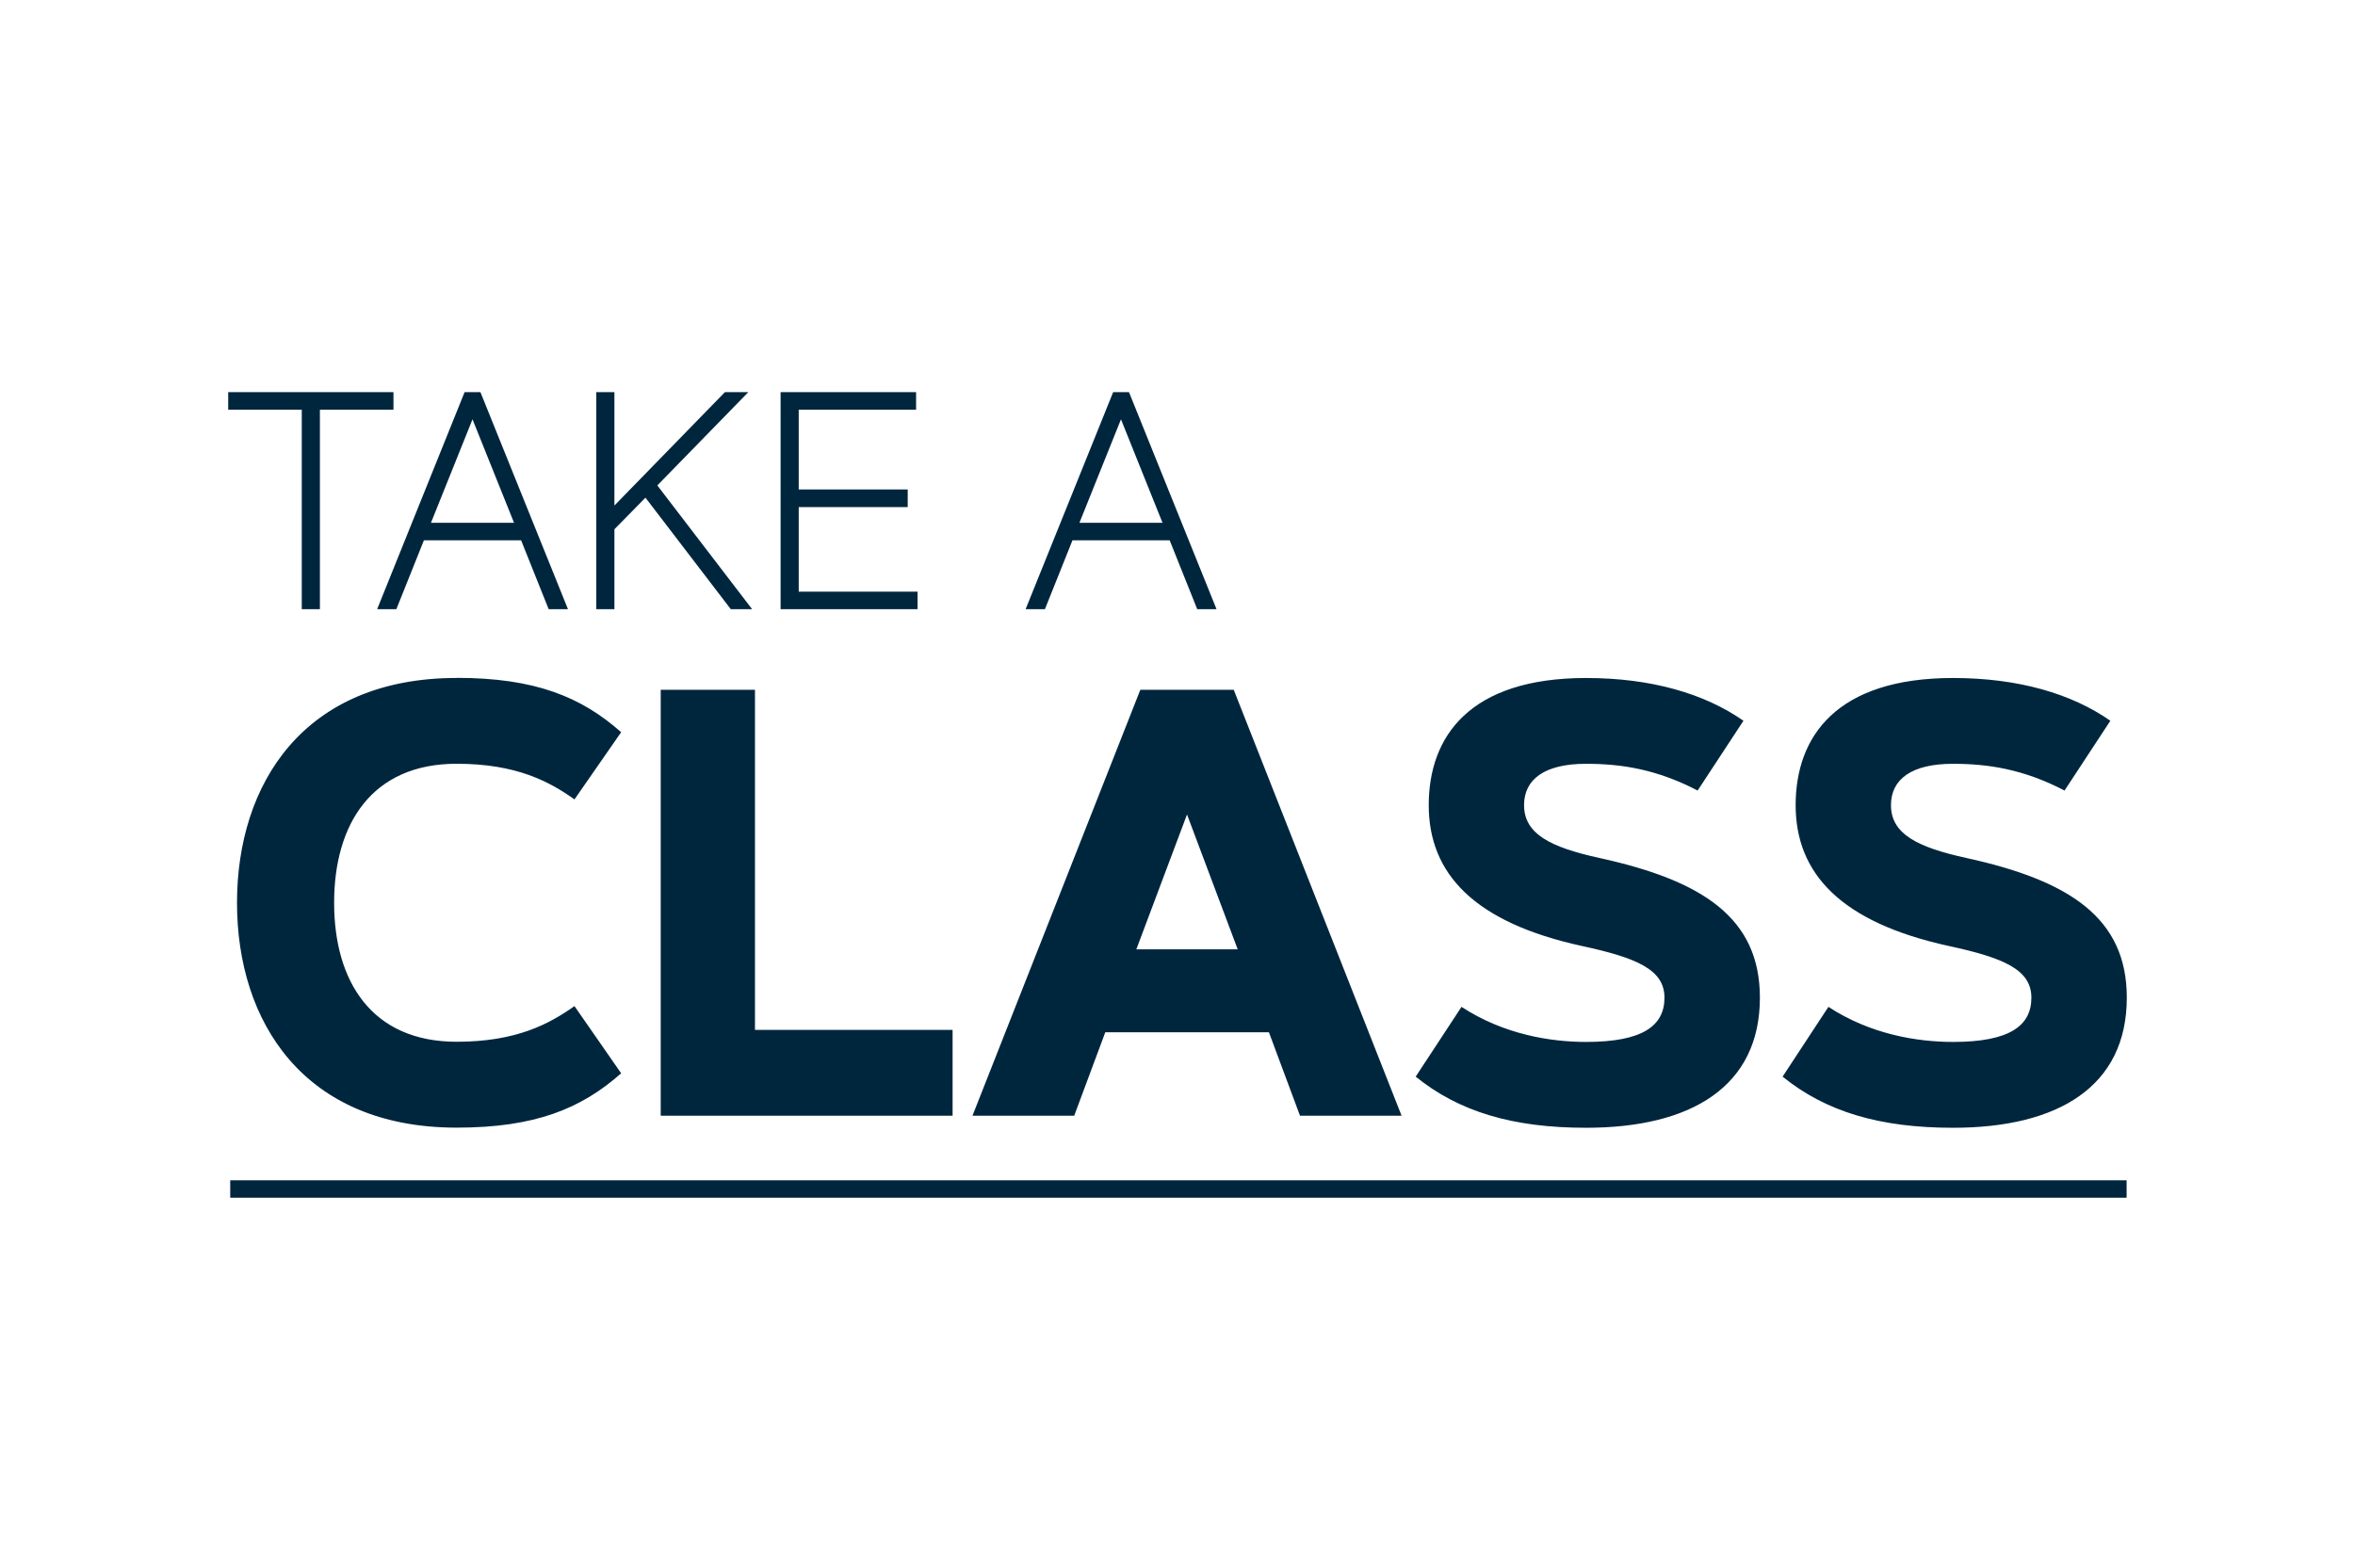 <?xml version="1.0" encoding="UTF-8"?>
<svg id="Layer_1" xmlns="http://www.w3.org/2000/svg" width="500" height="333" viewBox="0 0 500 333">
  <path d="M96.96,143.96c16.64,0,26.45,4.04,34.92,11.54l-9.91,14.27c-5.34-3.79-12.33-7.57-25.01-7.57-18.08,0-26.02,12.87-26.02,29.52s7.93,29.52,26.02,29.52c12.69,0,19.65-3.79,25.01-7.57l9.91,14.27c-8.47,7.5-18.26,11.54-34.92,11.54-32.46,0-46.64-22.47-46.64-47.75s14.18-47.75,46.64-47.75ZM160.31,218.72h41.94v18.23h-61.97v-90.46h20.01v72.23h.02ZM228.04,236.95h-21.57l35.64-90.46h19.83l35.64,90.46h-21.57l-6.6-17.73h-34.74l-6.6,17.73h-.02ZM241.26,201.61h21.52l-10.76-28.64s-10.76,28.64-10.76,28.64ZM360.41,167.88c-8.71-4.54-16.23-5.67-23.68-5.67-8.78,0-13.15,3.28-13.15,8.78,0,6.12,5.6,8.95,16.05,11.23,21.81,4.79,34.02,12.69,34.02,29.65,0,18.86-14.54,27.64-36.9,27.64-15.56,0-26.99-3.41-36.18-10.86l9.73-14.82c8.96,5.87,18.93,7.45,26.45,7.45,12.07,0,16.64-3.46,16.64-9.4s-5.83-8.45-17.54-10.98c-22.83-4.99-32.51-15.33-32.51-29.9s8.65-27.01,33.41-27.01c13.89,0,25.19,3.34,33.41,9.08l-9.73,14.82h-.02ZM438.31,167.88c-8.71-4.54-16.23-5.67-23.68-5.67-8.78,0-13.15,3.28-13.15,8.78,0,6.12,5.6,8.95,16.05,11.23,21.81,4.79,34.02,12.69,34.02,29.65,0,18.86-14.54,27.64-36.9,27.64-15.56,0-26.99-3.41-36.18-10.86l9.73-14.82c8.96,5.87,18.93,7.45,26.45,7.45,12.07,0,16.64-3.46,16.64-9.4s-5.83-8.45-17.54-10.98c-22.83-4.99-32.51-15.33-32.51-29.9s8.65-27.01,33.41-27.01c13.89,0,25.19,3.34,33.41,9.08l-9.73,14.82h-.02Z" fill="#00263e"/>
  <path d="M83.54,83.28v3.73h-15.62v42.37h-3.85v-42.37h-15.62v-3.73h35.09ZM84.17,129.38h-4.1l18.57-46.1h3.36l18.59,46.1h-4.1l-5.85-14.63h-20.64l-5.85,14.63h.02ZM91.51,111.03h17.63l-8.82-21.98-8.82,21.98ZM153.91,83.28h4.97l-19.32,19.81,20.13,26.29h-4.53l-18.12-23.69-6.59,6.71v16.98h-3.85v-46.1h3.85v24.08l23.46-24.08ZM192.72,103.96v3.73h-23.14v17.96h25.23v3.73h-29.08v-46.1h28.77v3.73h-24.92v16.94s23.14,0,23.14,0ZM221.85,129.38h-4.1l18.59-46.1h3.36l18.59,46.1h-4.1l-5.85-14.63h-20.64l-5.85,14.63ZM229.19,111.03h17.63l-8.82-21.98-8.82,21.98Z" fill="#00263e"/>
  <path d="M48.88,250.66h402.63v3.7H48.88v-3.7Z" fill="#00263e"/>
</svg>
